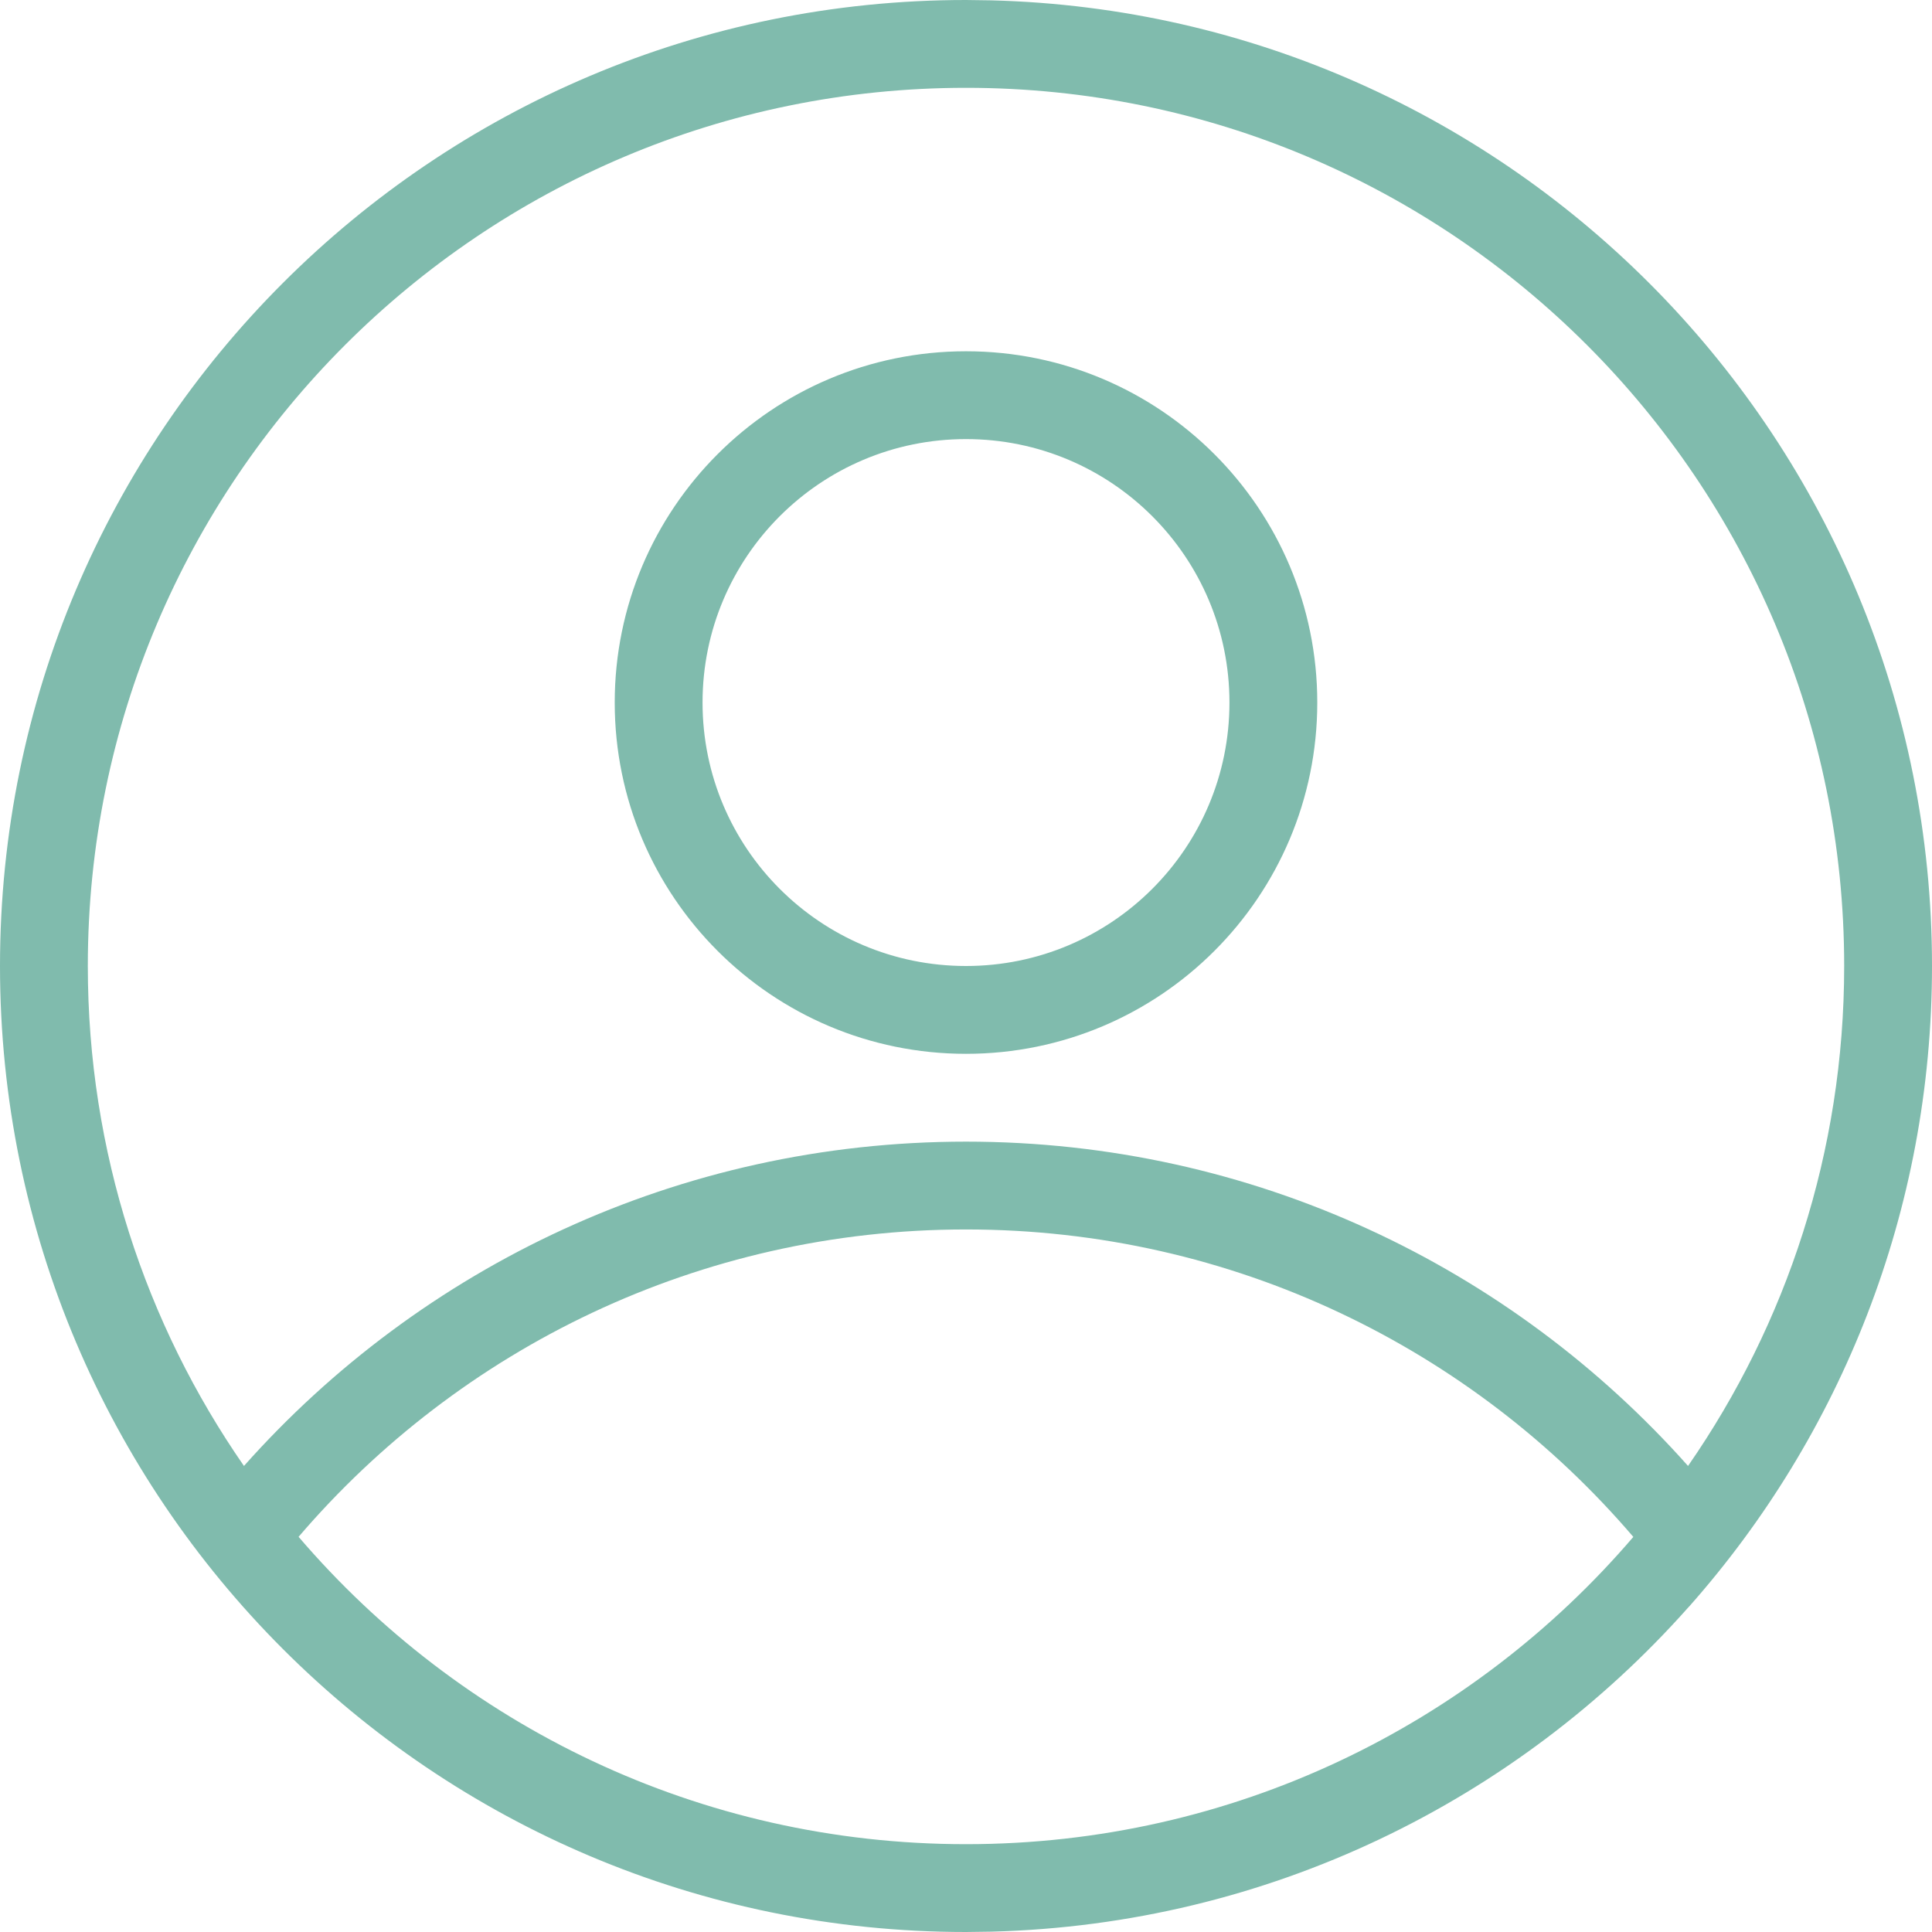 <?xml version="1.0" encoding="UTF-8"?>
<svg width="22px" height="22px" viewBox="0 0 22 22" version="1.1" xmlns="http://www.w3.org/2000/svg" xmlns:xlink="http://www.w3.org/1999/xlink">
    <title>Icons / Profile</title>
    <g id="Assets" stroke="none" stroke-width="1" fill="none" fill-rule="evenodd">
        <g id="Icon" transform="translate(-1, -1)" fill="#80BBAD">
            <path d="M12,1 L12.288,1.004 C18.23,1.157 23,6.021 23,12 C23,14.796 21.956,17.349 20.238,19.29 L20.222,19.307 L20.222,19.307 C18.267,21.506 15.443,22.915 12.288,22.996 L12,23 C5.925,23 1,18.075 1,12 C1,5.925 5.925,1 12,1 L12,1 Z M12,15 C8.959,15 6.234,16.358 4.4,18.5 C6.235,20.643 8.959,22 12,22 C15.041,22 17.765,20.643 19.599,18.501 C17.766,16.358 15.041,15 12,15 Z M12,2 C6.477,2 2,6.477 2,12 C2,14.115 2.657,16.077 3.778,17.693 C5.793,15.427 8.73,14 12,14 C15.27,14 18.207,15.427 20.222,17.693 C21.343,16.077 22,14.115 22,12 C22,6.477 17.523,2 12,2 Z M12,5 C14.209,5 16,6.791 16,9 C16,11.209 14.209,13 12,13 C9.791,13 8,11.209 8,9 C8,6.791 9.791,5 12,5 Z M12,6 C10.343,6 9,7.343 9,9 C9,10.657 10.343,12 12,12 C13.657,12 15,10.657 15,9 C15,7.343 13.657,6 12,6 Z"></path>
        </g>
    </g>
</svg>